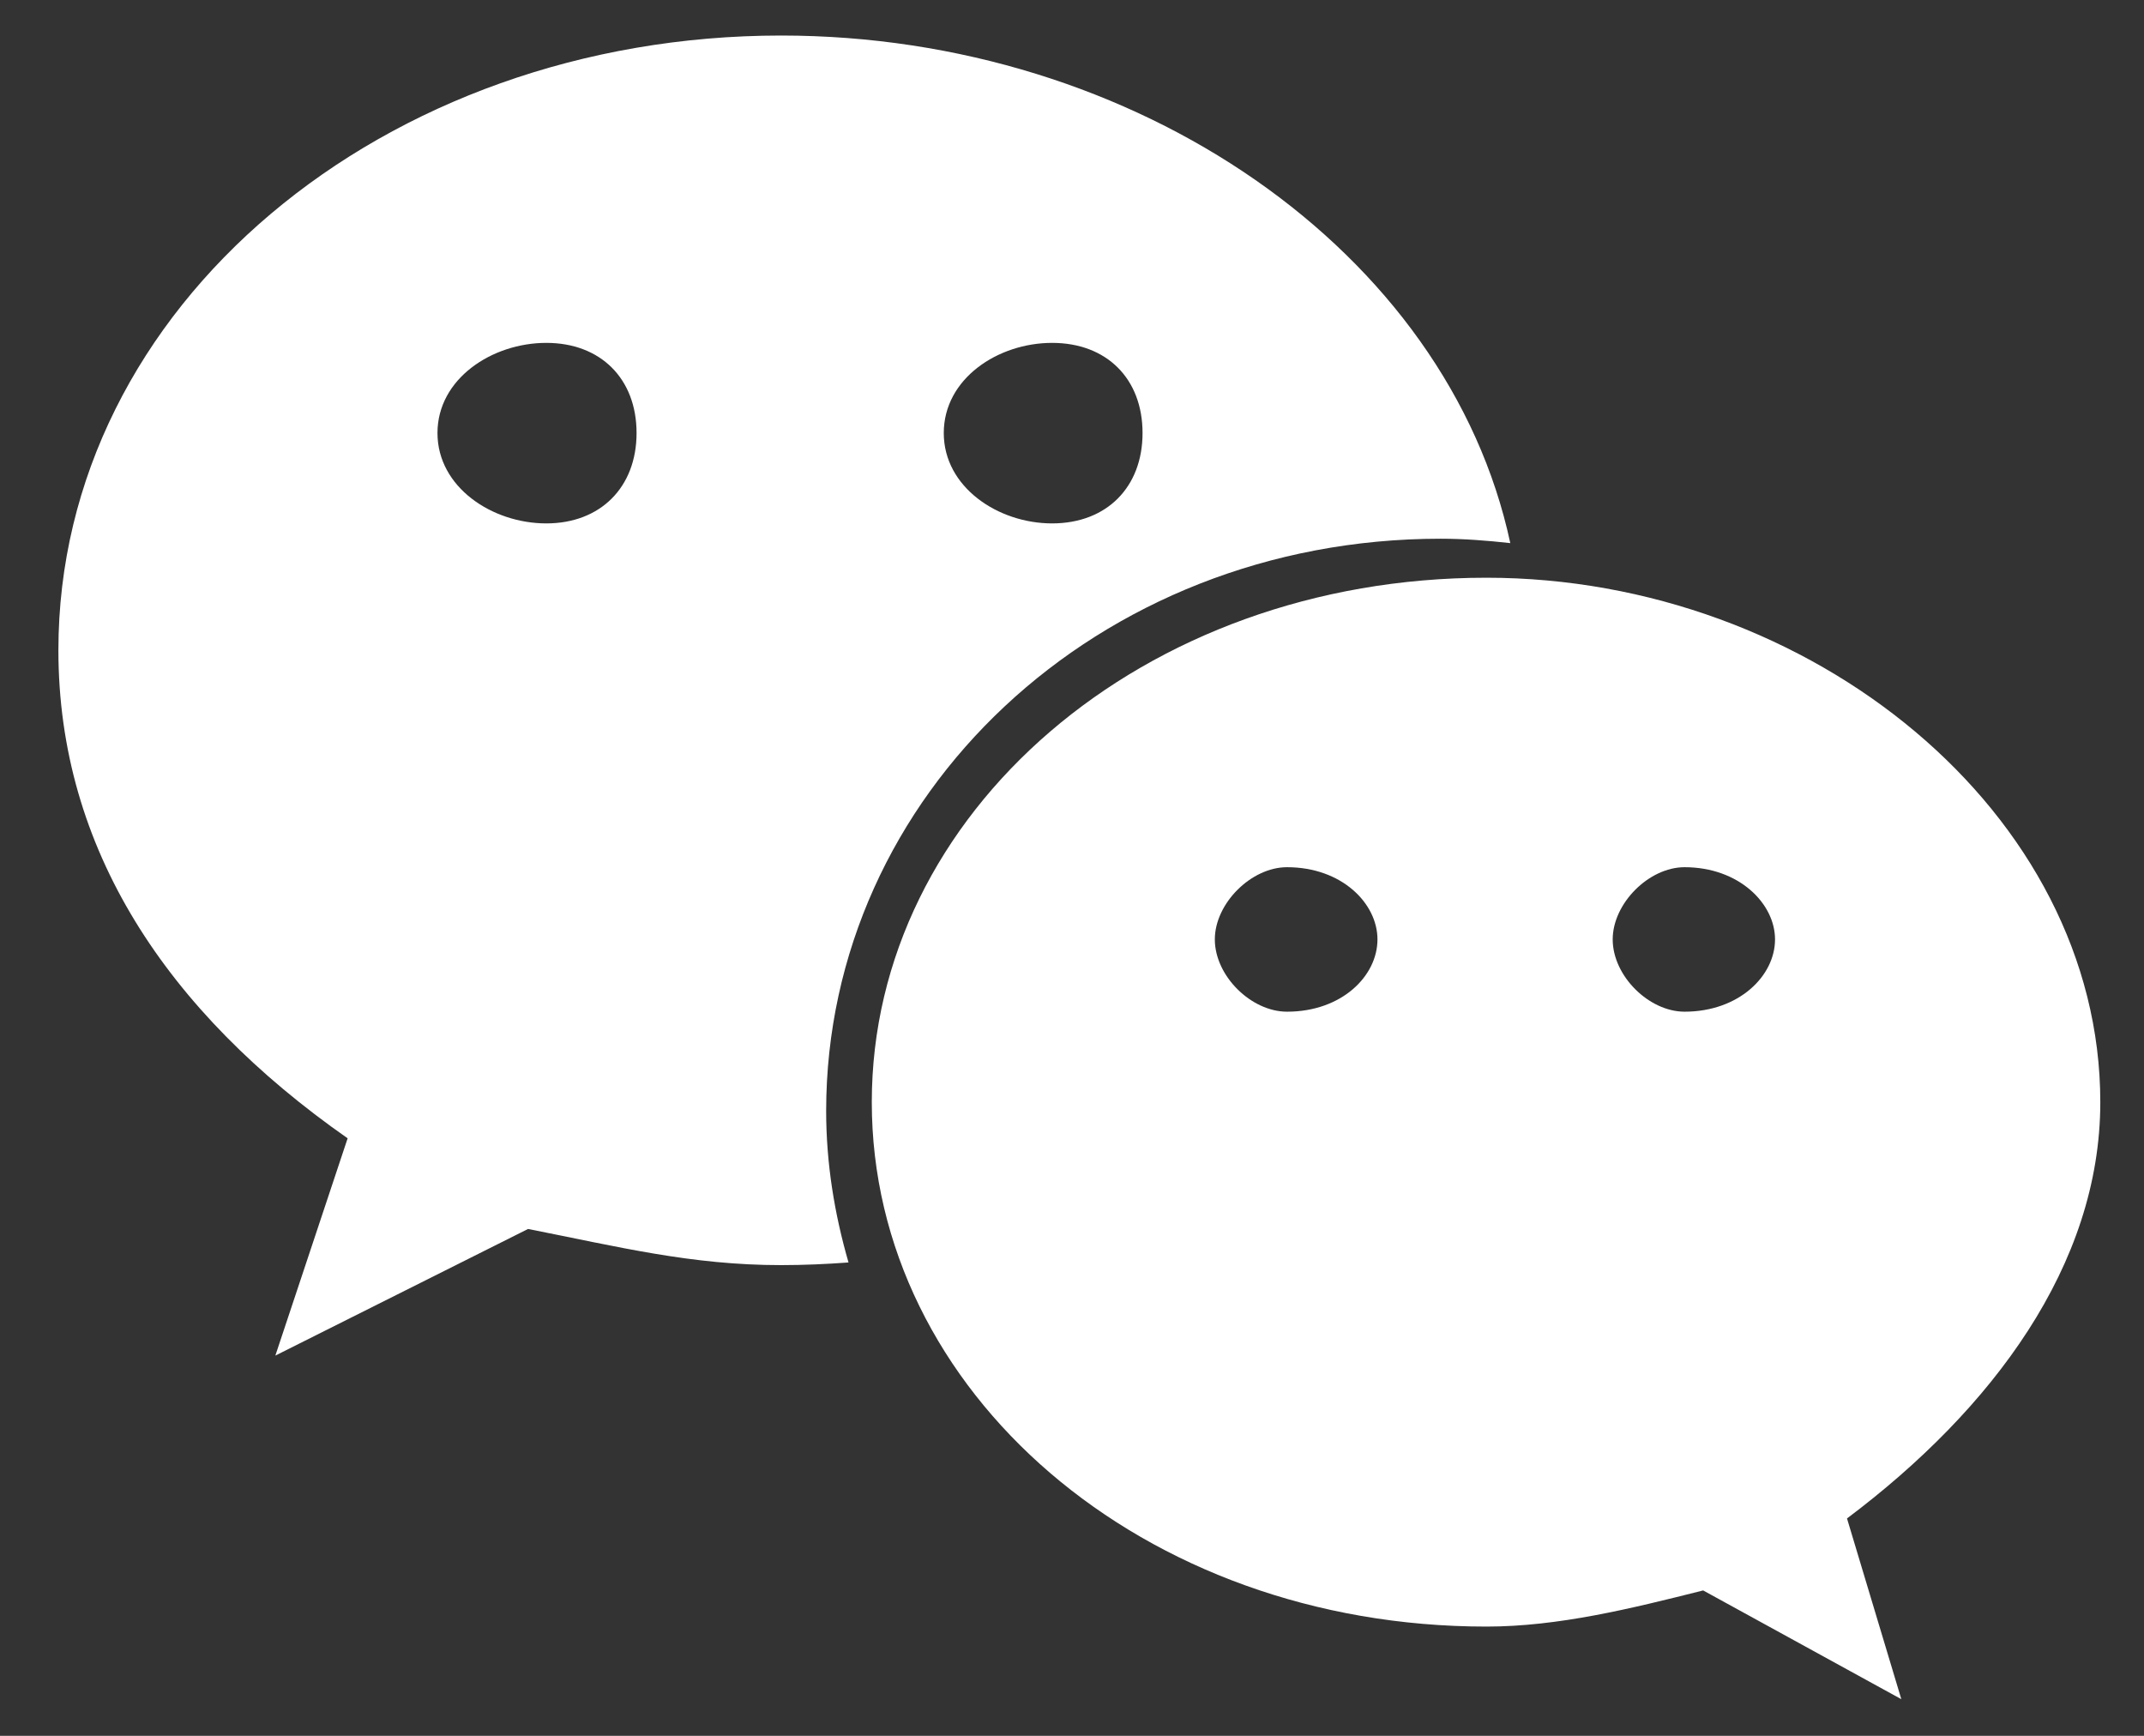 <svg width="21" height="17" viewBox="0 0 21 17" fill="none" xmlns="http://www.w3.org/2000/svg">
<rect x="0" y="0" width="21" height="17" fill="#333333" stroke="none"/>
<path d="M14.11 5.276C14.34 5.276 14.566 5.294 14.793 5.319C14.181 2.466 11.132 0.348 7.651 0.348C3.76 0.348 0.572 2.999 0.572 6.368C0.572 8.311 1.632 9.908 3.405 11.148L2.697 13.276L5.172 12.036C6.057 12.21 6.767 12.39 7.651 12.39C7.874 12.39 8.094 12.38 8.311 12.364C8.174 11.89 8.092 11.395 8.092 10.879C8.094 7.786 10.748 5.276 14.11 5.276ZM10.305 3.358C10.84 3.358 11.191 3.709 11.191 4.241C11.191 4.771 10.84 5.126 10.305 5.126C9.776 5.126 9.244 4.771 9.244 4.241C9.244 3.708 9.775 3.358 10.305 3.358ZM5.351 5.126C4.82 5.126 4.285 4.771 4.285 4.241C4.285 3.709 4.82 3.358 5.351 3.358C5.882 3.358 6.235 3.708 6.235 4.241C6.235 4.771 5.882 5.126 5.351 5.126ZM20.572 10.794C20.572 7.964 17.74 5.658 14.559 5.658C11.19 5.658 8.539 7.965 8.539 10.794C8.539 13.631 11.191 15.93 14.559 15.93C15.264 15.93 15.975 15.754 16.682 15.576L18.623 16.641L18.091 14.871C19.512 13.804 20.572 12.39 20.572 10.794ZM12.606 9.908C12.255 9.908 11.899 9.558 11.899 9.2C11.899 8.848 12.255 8.493 12.606 8.493C13.143 8.493 13.492 8.848 13.492 9.2C13.492 9.558 13.143 9.908 12.606 9.908ZM16.5 9.908C16.151 9.908 15.796 9.558 15.796 9.2C15.796 8.848 16.15 8.493 16.5 8.493C17.032 8.493 17.386 8.848 17.386 9.2C17.386 9.558 17.032 9.908 16.5 9.908Z" fill="white"/>
</svg>
